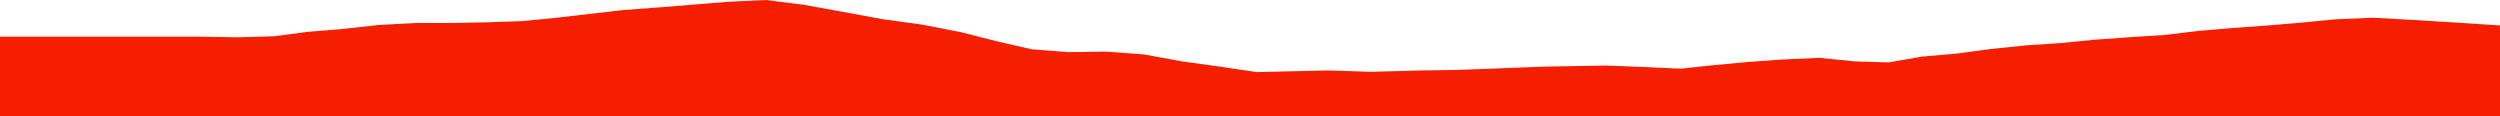 <?xml version="1.0" encoding="iso-8859-1"?>
<!DOCTYPE svg PUBLIC "-//W3C//DTD SVG 1.0//EN"
"http://www.w3.org/TR/2001/
REC-SVG-20010904/DTD/svg10.dtd">

<svg viewBox="0 0 10554.292 489.629" preserveAspectRatio="none" xmlns="http://www.w3.org/2000/svg" xmlns:xlink="http://www.w3.org/1999/xlink">
  <polygon points="0,489.629 0,154.783  837.303,154.783 1005.776,157.487 1159.49,153.003 1299.133,134.427 1442.154,122.768 1596.78,105.64 1757.507,96.938 1908.967,97.115 2058.046,94.128 2203.11,89.206 2342.695,75.674 2485.55,59.017 2631.474,42.428 2786.447,30.845 2929.905,19.261 3074.846,7.447 3233.713,0 3392.01,20.043 3553.334,49.046 3725.273,80.815 3893.197,103.951 4055.396,135.5 4209.925,174.696 4355.59,208.019 4510.938,220.198 4670.498,217.981 4828.586,229.656 4992.343,259.478 5146.985,280.848 5305.641,304.339 5607.492,297.376 5786.256,303.225 6001.651,297.444 6161.443,295 6520.725,281.196 6783.075,276.75 6947.179,283.254 7095.826,289.908 7235.943,274.959 7379.313,261.732 7521.649,251.406 7680.555,244.151 7830.66,259.131 7973.054,263.437 8116.339,238.768 8261.338,226.255 8400.479,207.293 8554.372,191.373 8699.156,181.917 8842.702,167.728 8994.884,156.791 9136.973,147.719 9280.897,130.636 9424.625,118.245 9573.487,107.6 9718.914,95.243 9859.893,81.523 10017.946,74.852 10191.962,84.416 10373.79,95.69 10554.292,107.48  10554.292,489.629" style="fill:#f61e00;stroke-width:1" />
</svg>